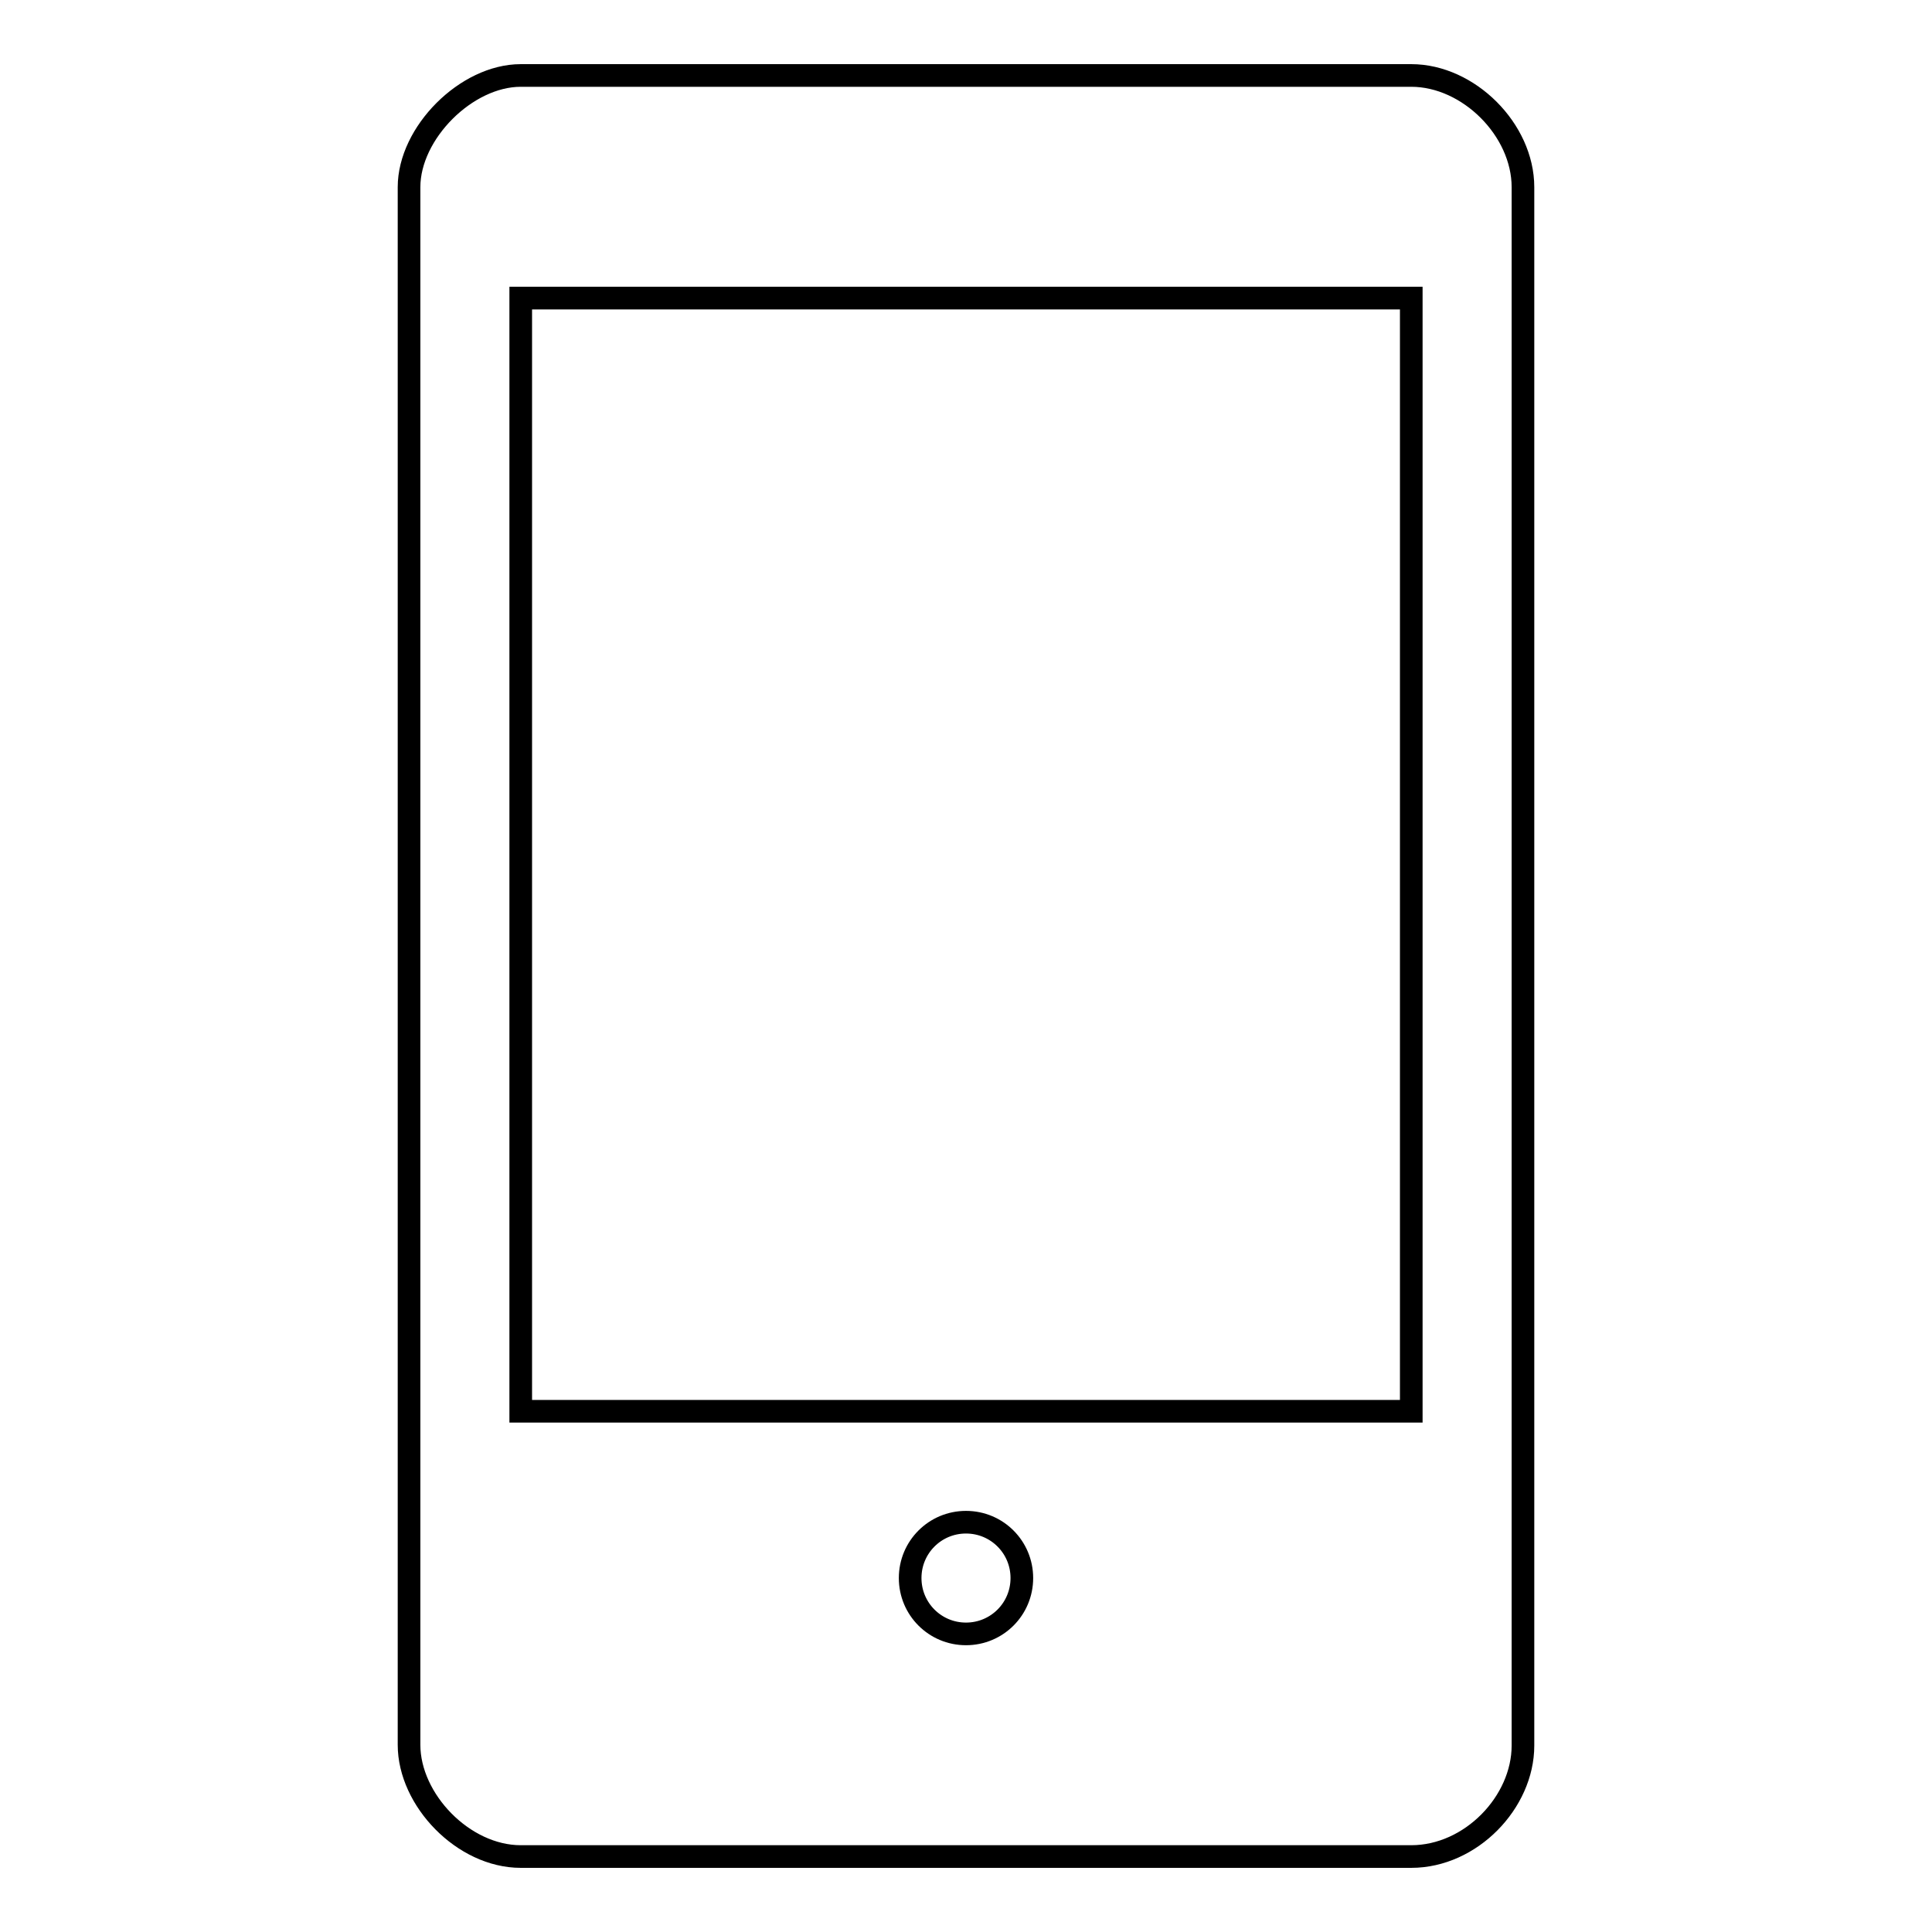 <?xml version="1.0" encoding="utf-8"?>
<!-- Svg Vector Icons : http://www.onlinewebfonts.com/icon -->
<!DOCTYPE svg PUBLIC "-//W3C//DTD SVG 1.1//EN" "http://www.w3.org/Graphics/SVG/1.1/DTD/svg11.dtd">
<svg version="1.1" xmlns="http://www.w3.org/2000/svg" xmlns:xlink="http://www.w3.org/1999/xlink" x="0px" y="0px" viewBox="0 0 256 256" enable-background="new 0 0 256 256" xml:space="preserve">
<g><g><path stroke-width="3" fill-opacity="0" stroke="#000000"  d="M187,246H69c-7.6,0-14.8-7.5-14.8-14.8V24.8C54.2,17.6,61.8,10,69,10h118c7.6,0,14.8,7.2,14.8,14.8v206.5C201.8,238.8,194.9,246,187,246z M128,216.5c4.1,0,7.4-3.3,7.4-7.4c0-4.1-3.3-7.4-7.4-7.4s-7.4,3.3-7.4,7.4C120.6,213.2,123.9,216.5,128,216.5z M187,39.5H69V187h118V39.5z"/></g></g>
</svg>